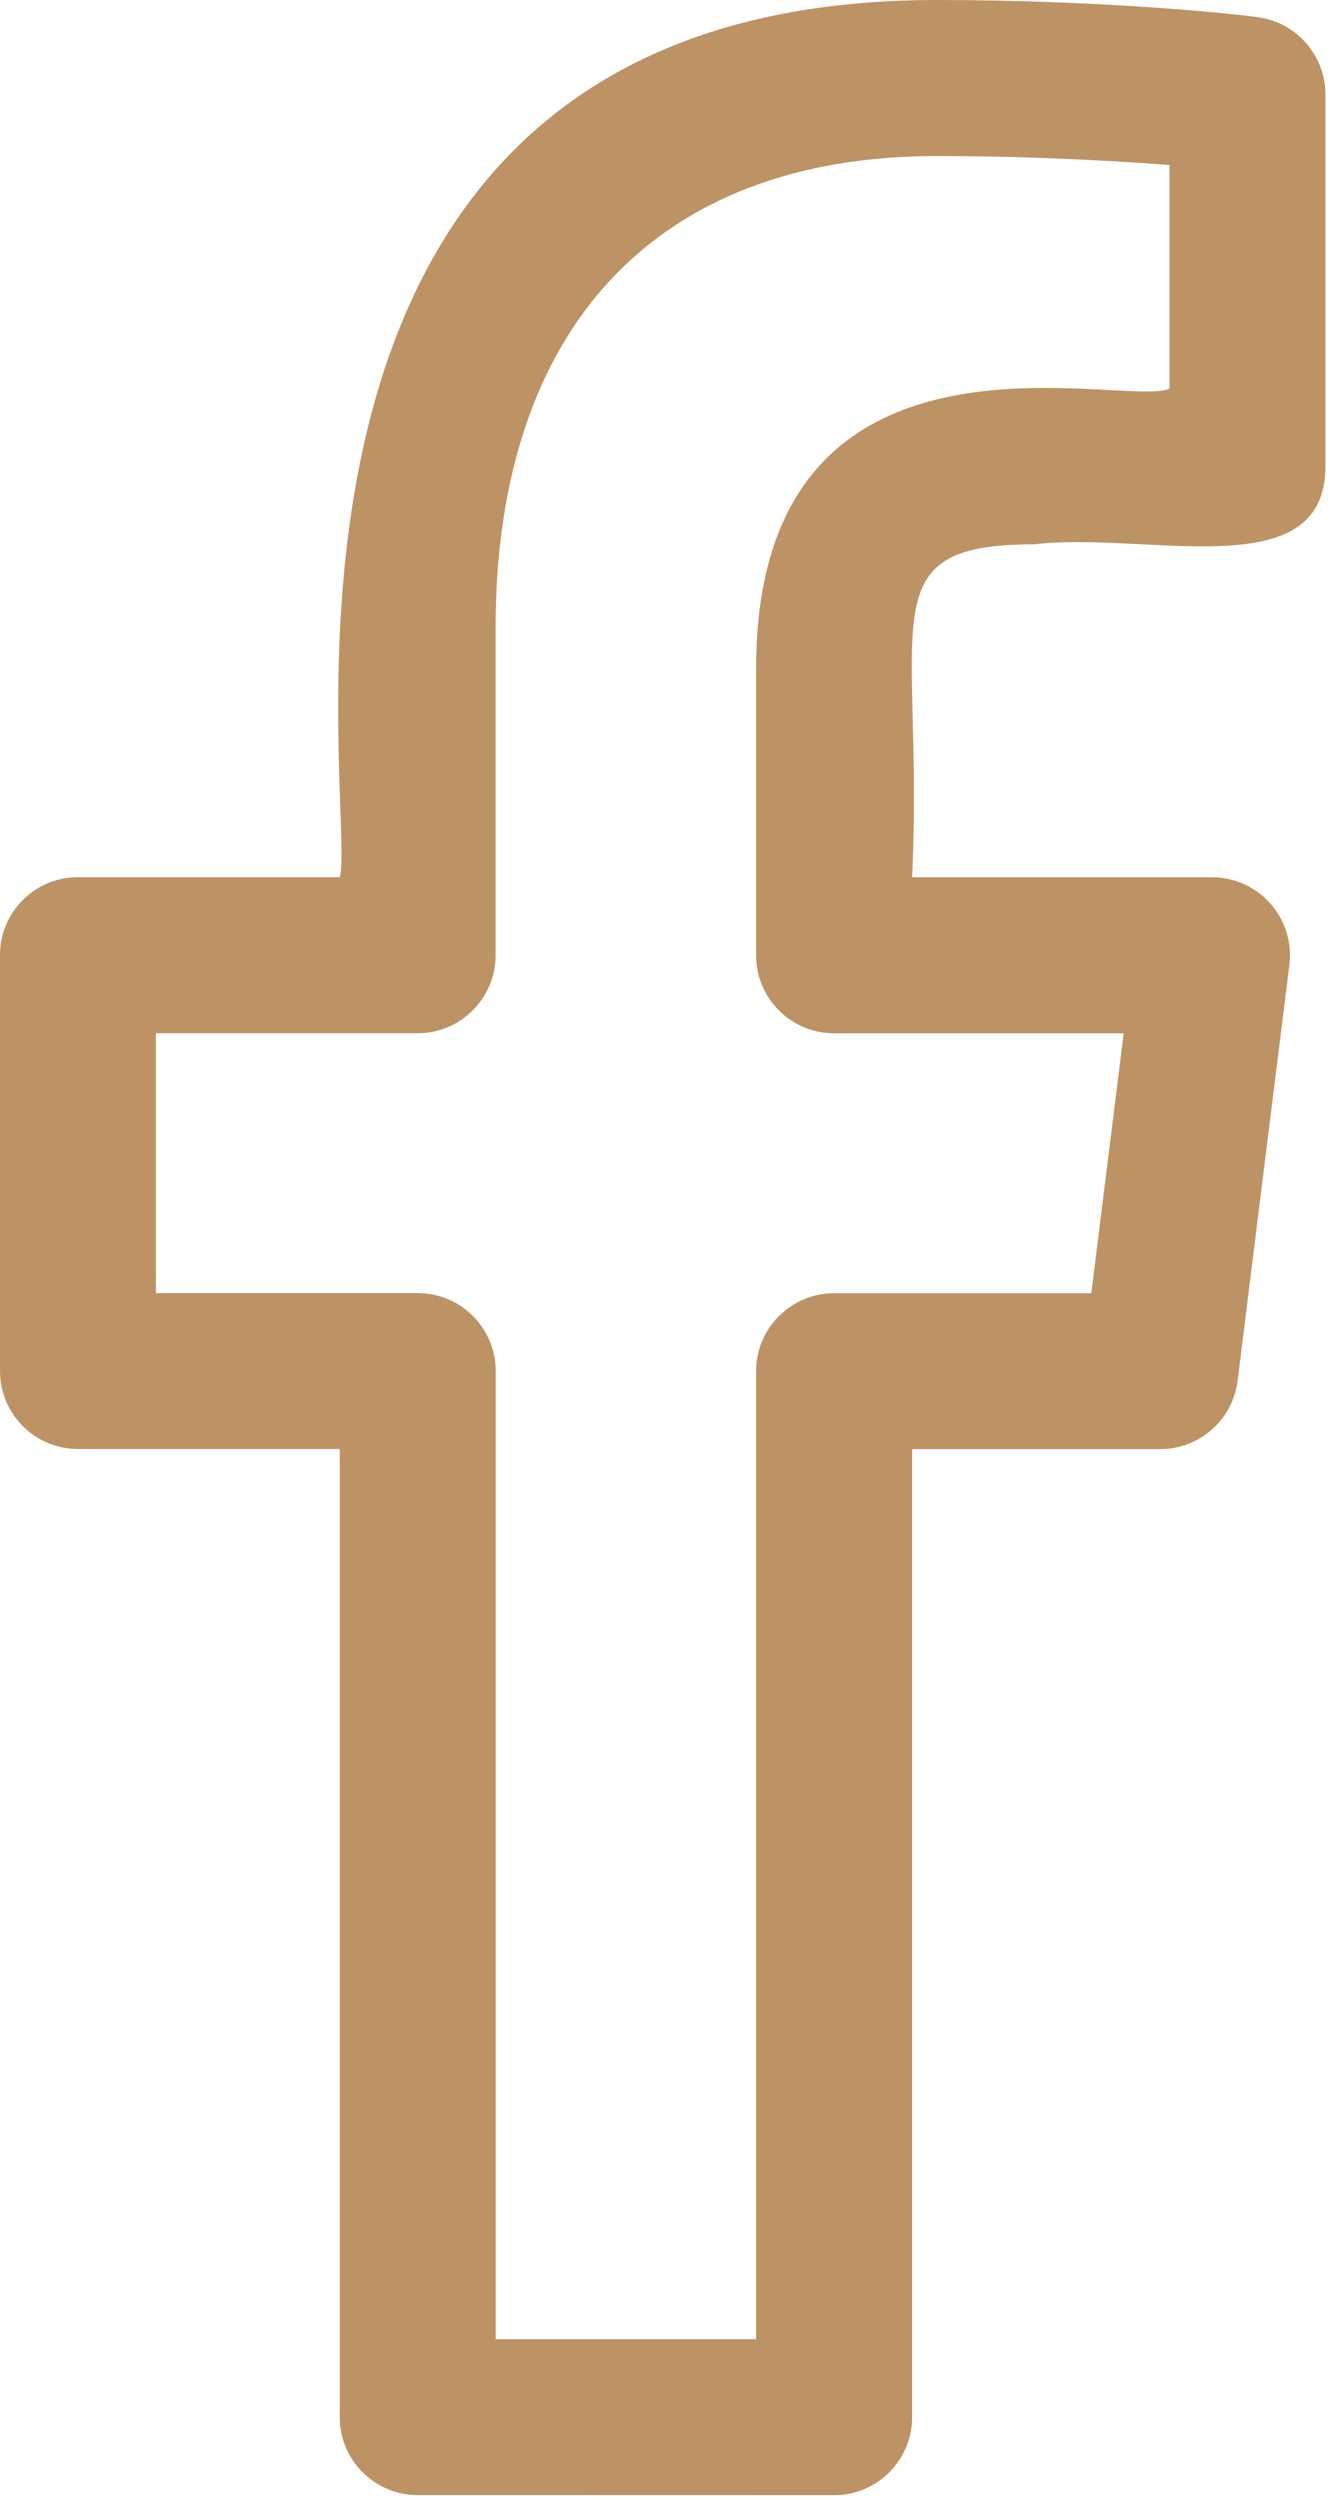 <svg width="15" height="28" viewBox="0 0 15 28" fill="none" xmlns="http://www.w3.org/2000/svg">
<path d="M0.873 16.23H3.806V27.073C3.806 27.555 4.196 27.947 4.679 27.947L9.345 27.948C9.828 27.948 10.218 27.555 10.218 27.074V16.231H12.998C13.438 16.231 13.81 15.902 13.864 15.466L14.444 10.808C14.509 10.288 14.103 9.826 13.578 9.826H10.218C10.35 6.948 9.712 6.097 11.583 6.097C12.85 5.946 14.848 6.588 14.848 5.224V1.059C14.848 0.622 14.526 0.253 14.094 0.193C13.728 0.143 12.283 0 10.491 0C2.328 0 4.008 9.05 3.807 9.825H0.873C0.391 9.825 0 10.216 0 10.698V15.356C0 15.838 0.391 16.23 0.873 16.23ZM1.747 11.573H4.679C5.161 11.573 5.552 11.181 5.552 10.699V7.03C5.552 3.673 7.351 1.748 10.49 1.748C11.512 1.748 12.453 1.798 13.101 1.849V4.352C12.632 4.59 8.47 3.322 8.47 7.492V10.7C8.47 11.183 8.862 11.574 9.344 11.574H12.588L12.225 14.485H9.344C8.862 14.485 8.47 14.876 8.47 15.358V26.201H5.553V15.357C5.553 14.875 5.162 14.484 4.68 14.484H1.747V11.573Z" fill="#BD9365"/>
</svg>
